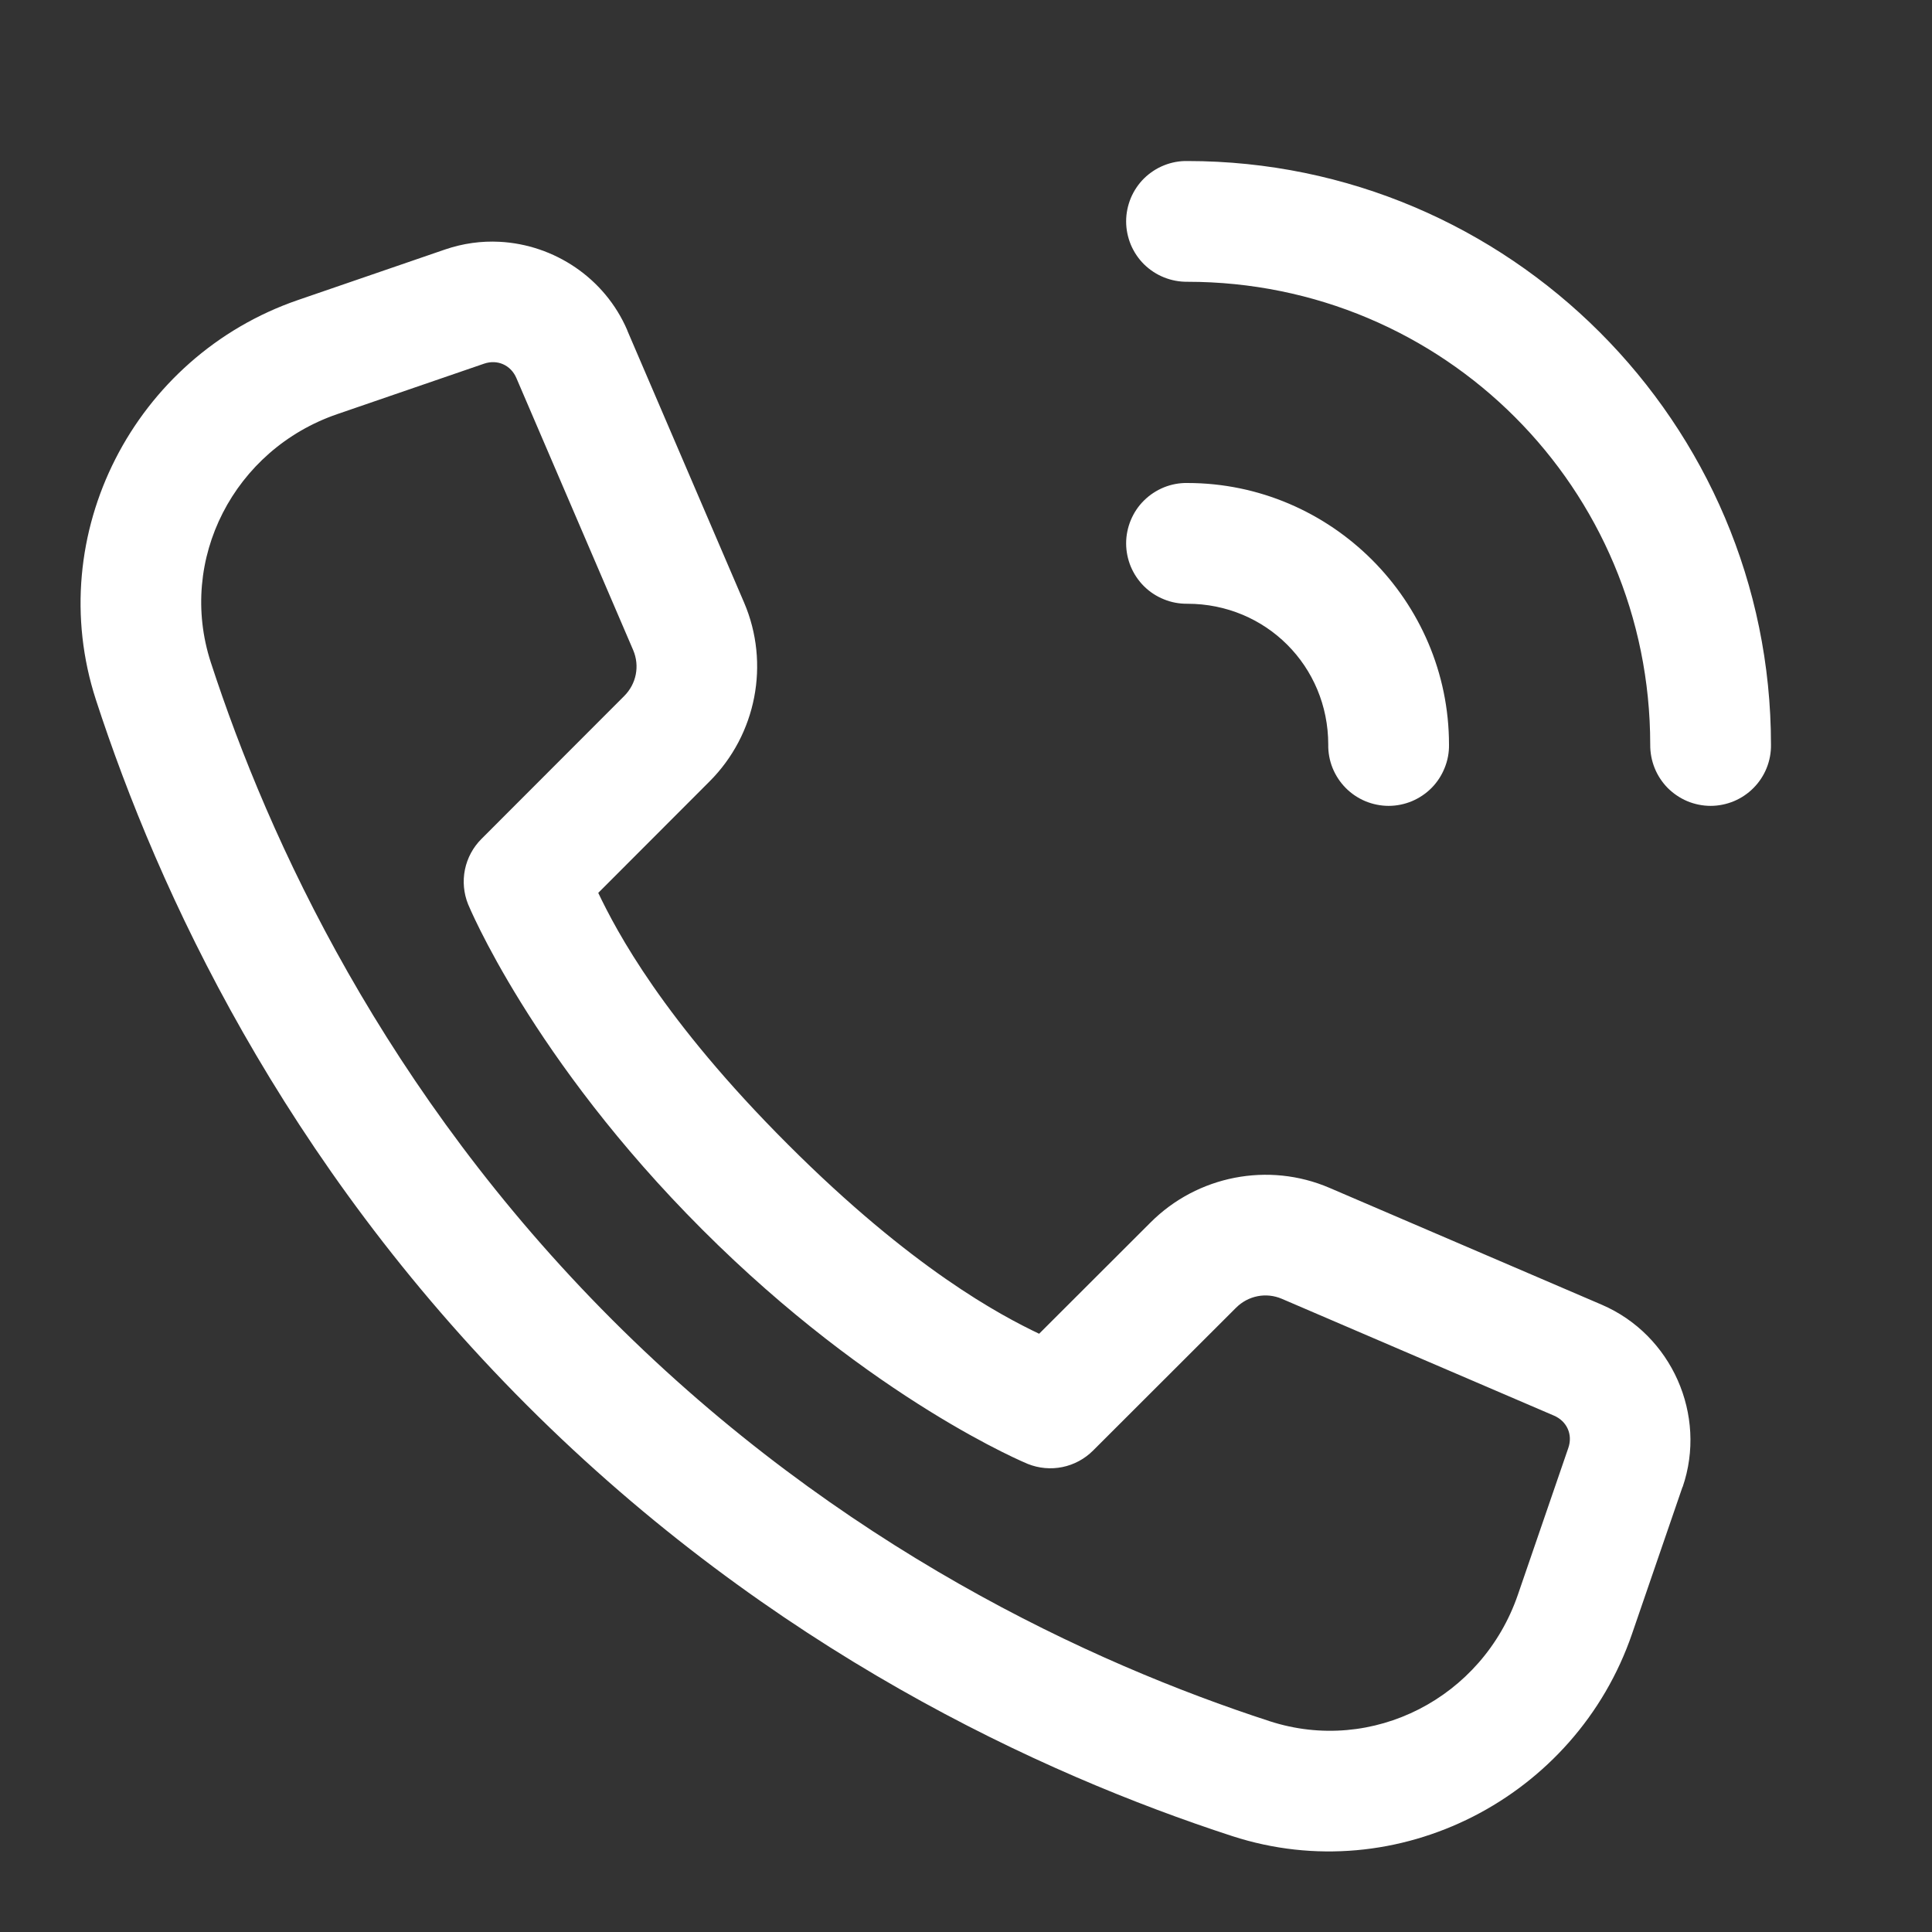 <svg width="26" height="26" viewBox="0 0 26 26" fill="none" xmlns="http://www.w3.org/2000/svg">
<rect x="0" y="0" width="26" height="26" fill="#333333" stroke="none"/>
<path d="M15.979 2.167C15.871 2.165 15.765 2.185 15.665 2.225C15.565 2.265 15.474 2.325 15.397 2.4C15.32 2.476 15.26 2.566 15.218 2.665C15.177 2.765 15.155 2.871 15.155 2.979C15.155 3.087 15.177 3.193 15.218 3.293C15.26 3.392 15.32 3.482 15.397 3.558C15.474 3.633 15.565 3.693 15.665 3.733C15.765 3.773 15.871 3.793 15.979 3.792C19.429 3.792 22.208 6.571 22.208 10.021C22.207 10.128 22.227 10.235 22.267 10.335C22.307 10.435 22.367 10.526 22.442 10.603C22.518 10.679 22.608 10.74 22.707 10.782C22.806 10.823 22.913 10.845 23.021 10.845C23.128 10.845 23.235 10.823 23.334 10.782C23.434 10.74 23.524 10.679 23.599 10.603C23.675 10.526 23.735 10.435 23.775 10.335C23.815 10.235 23.835 10.128 23.833 10.021C23.833 5.693 20.307 2.167 15.979 2.167ZM6.724 3.254C6.48 3.241 6.23 3.275 5.988 3.358L4.012 4.037C1.808 4.793 0.567 7.191 1.291 9.418C2.13 11.996 3.802 15.621 7.09 18.91C10.378 22.198 14.004 23.87 16.582 24.709C18.809 25.433 21.207 24.192 21.963 21.988L22.642 20.012H22.644C22.977 19.042 22.496 17.962 21.555 17.558L17.89 15.985C17.071 15.634 16.115 15.82 15.484 16.451L13.984 17.949C13.469 17.703 12.279 17.078 10.601 15.399C8.922 13.721 8.297 12.531 8.051 12.016L9.549 10.516C10.179 9.886 10.365 8.93 10.014 8.11L8.442 4.448V4.445C8.139 3.739 7.456 3.292 6.724 3.254ZM6.515 4.894C6.693 4.833 6.874 4.912 6.949 5.087L8.521 8.749C8.612 8.963 8.563 9.204 8.4 9.367L6.479 11.29C6.366 11.403 6.289 11.546 6.257 11.702C6.225 11.858 6.24 12.021 6.299 12.168C6.299 12.168 7.151 14.248 9.452 16.548C11.752 18.849 13.832 19.701 13.832 19.701C13.979 19.76 14.142 19.775 14.298 19.743C14.454 19.711 14.597 19.634 14.71 19.521L16.633 17.6C16.797 17.436 17.038 17.388 17.251 17.479L20.913 19.051C21.087 19.126 21.168 19.305 21.106 19.485L20.427 21.461C19.95 22.85 18.471 23.613 17.086 23.163C14.685 22.381 11.299 20.821 8.239 17.761C5.179 14.7 3.619 11.315 2.837 8.914C2.387 7.529 3.149 6.05 4.539 5.573L6.515 4.894ZM15.979 6.5C15.871 6.498 15.765 6.518 15.665 6.558C15.565 6.599 15.474 6.658 15.397 6.734C15.32 6.809 15.26 6.899 15.218 6.999C15.177 7.098 15.155 7.205 15.155 7.312C15.155 7.42 15.177 7.527 15.218 7.626C15.26 7.725 15.32 7.815 15.397 7.891C15.474 7.967 15.565 8.026 15.665 8.066C15.765 8.107 15.871 8.126 15.979 8.125C17.036 8.125 17.875 8.964 17.875 10.021C17.873 10.128 17.893 10.235 17.933 10.335C17.974 10.435 18.033 10.526 18.109 10.603C18.184 10.679 18.274 10.74 18.374 10.782C18.473 10.823 18.58 10.845 18.688 10.845C18.795 10.845 18.902 10.823 19.001 10.782C19.1 10.74 19.191 10.679 19.266 10.603C19.342 10.526 19.401 10.435 19.441 10.335C19.482 10.235 19.502 10.128 19.5 10.021C19.5 8.086 17.914 6.5 15.979 6.5Z" fill="white"/>
</svg>
